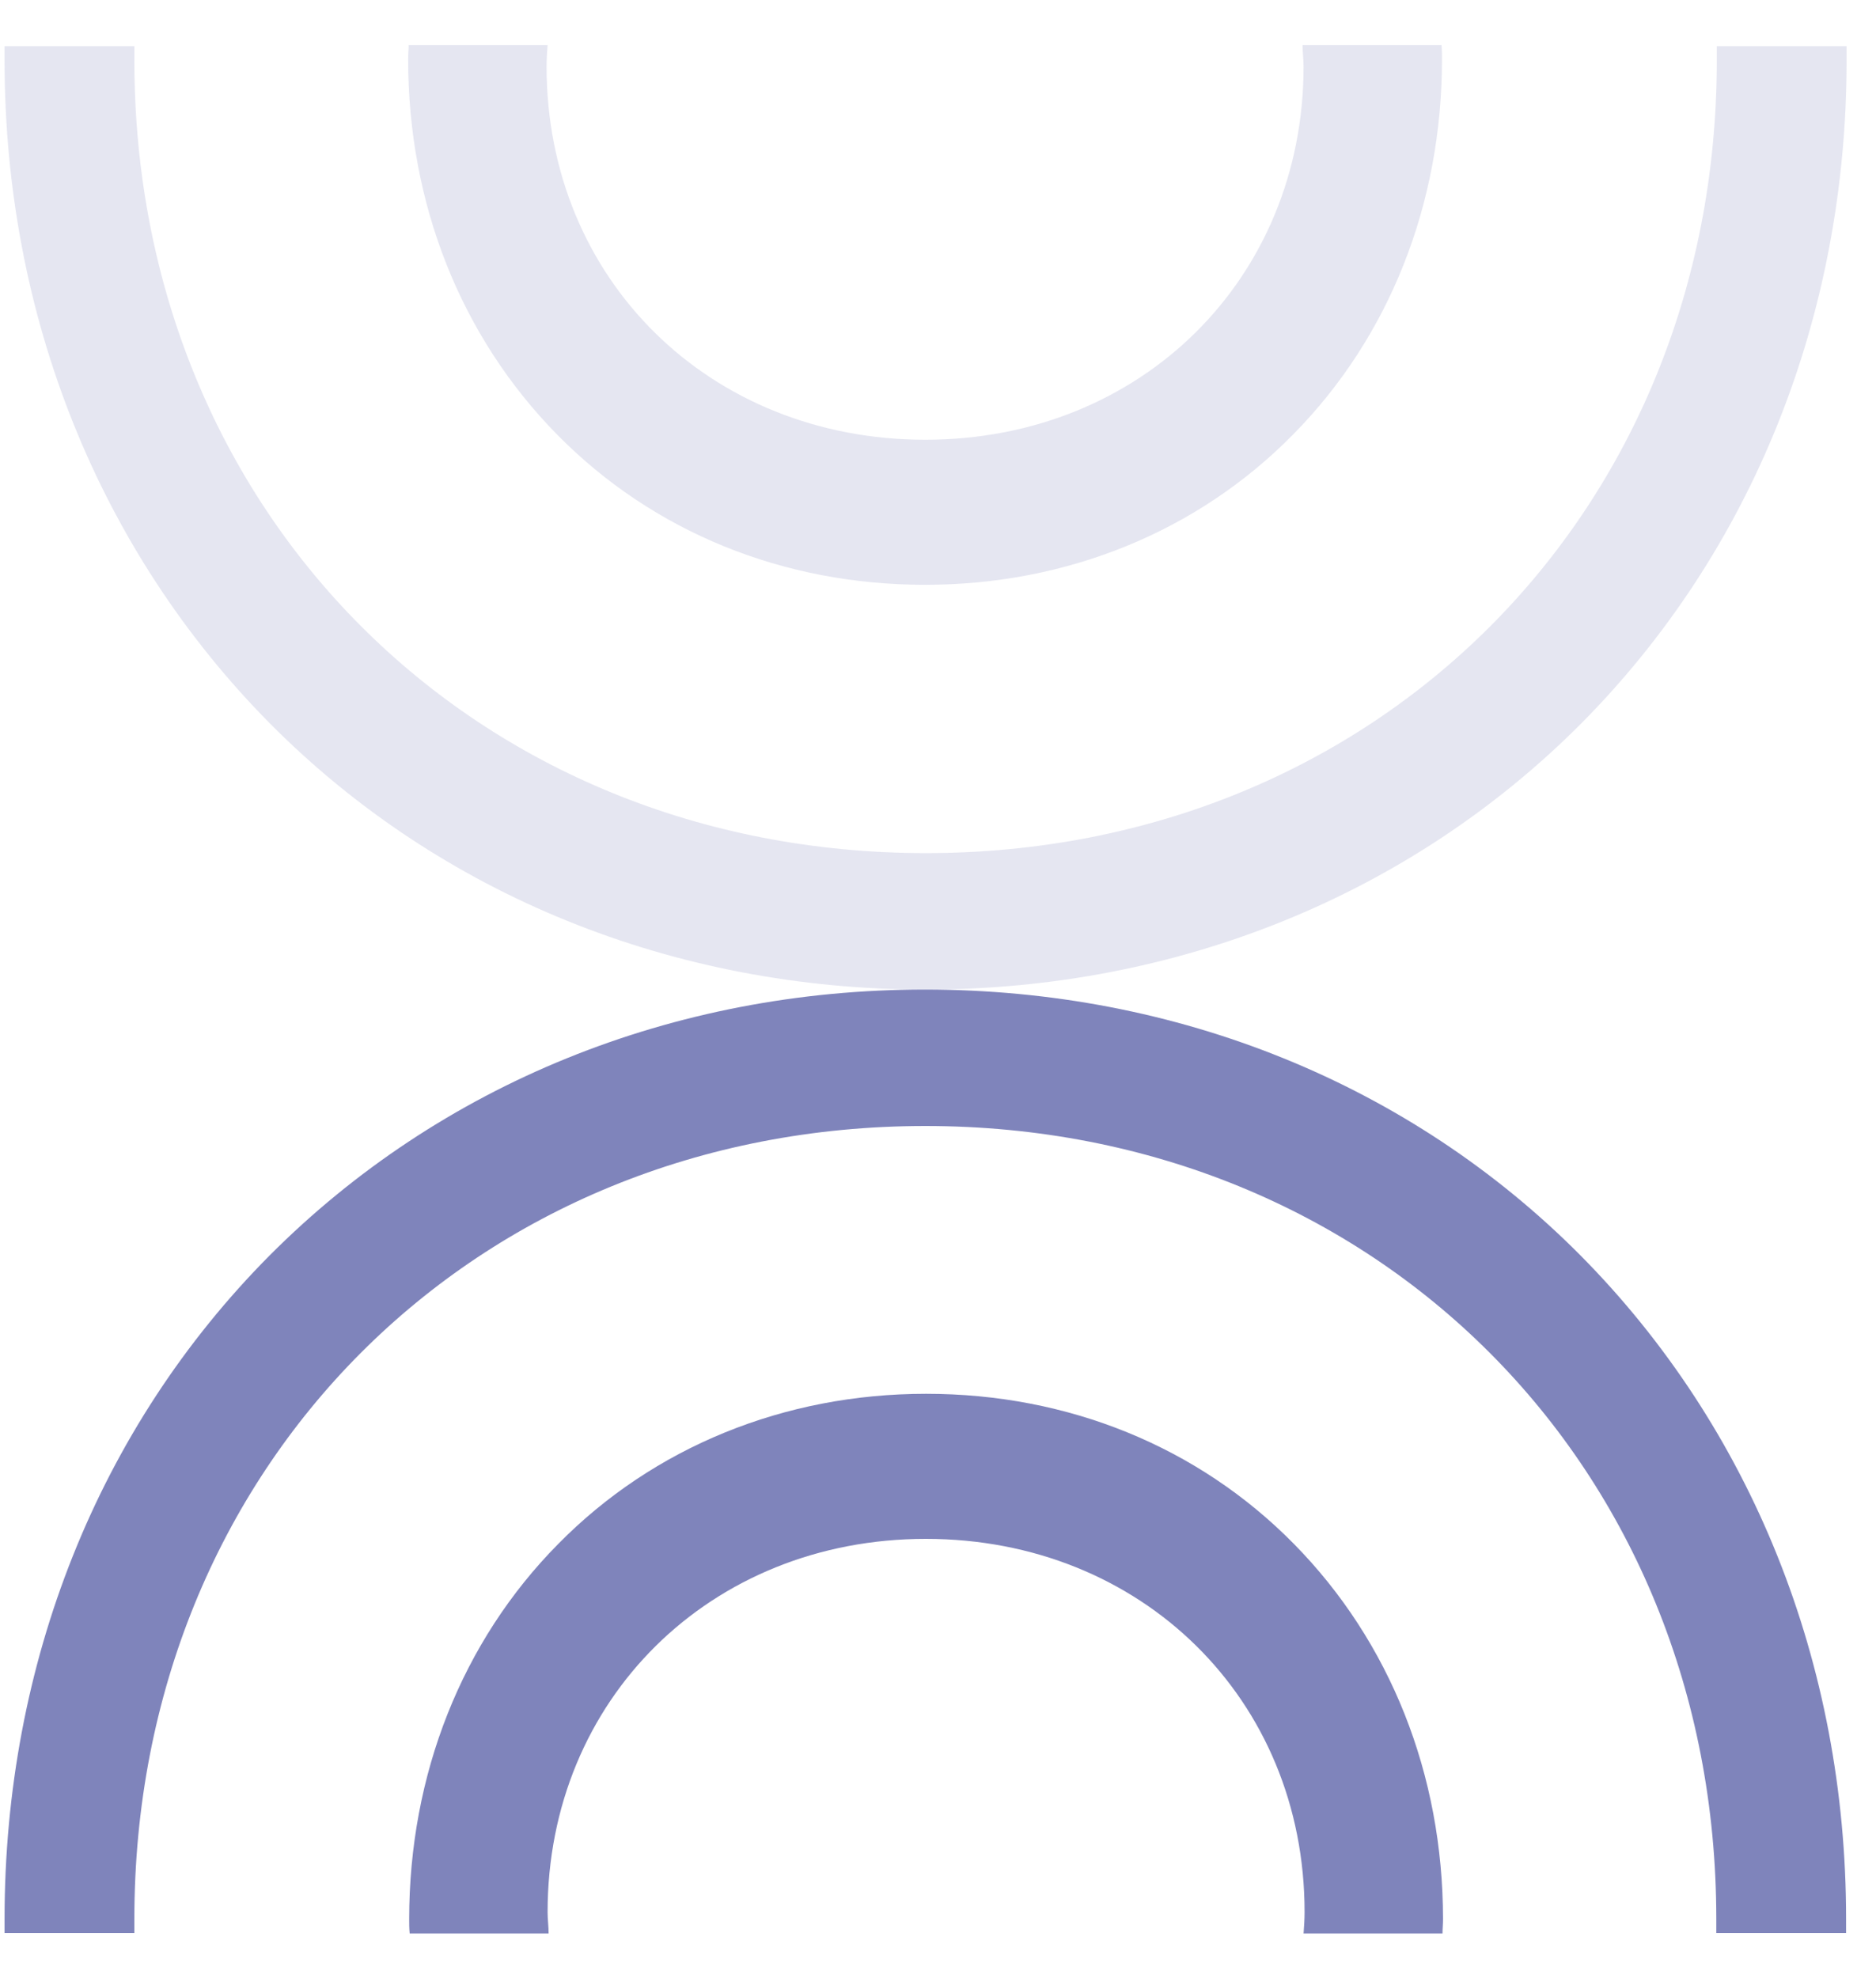 <?xml version="1.0" encoding="UTF-8"?>
<svg id="Livello_1" data-name="Livello 1" xmlns="http://www.w3.org/2000/svg" viewBox="0 0 37 39">
  <defs>
    <style>
      .cls-1 {
        fill: rgba(127, 132, 187, .2);
      }

      .cls-1, .cls-2 {
        stroke-width: 0px;
      }

      .cls-2 {
        fill: #7f84bb;
      }
    </style>
  </defs>
  <path class="cls-2" d="M18.24,19.51c-4.97,0-9.56,1.87-12.92,5.24C1.94,28.15.09,32.79.09,37.83v.28h2.56v-.28c0-8.91,6.71-15.63,15.6-15.63s15.6,6.72,15.6,15.63v.28h2.56v-.28c0-5.03-1.86-9.67-5.24-13.08-3.36-3.38-7.96-5.24-12.93-5.24"/>
  <path class="cls-1" d="M18.26,19.51c4.97,0,9.56-1.87,12.92-5.24,3.38-3.4,5.24-8.04,5.24-13.08v-.28h-2.56v.28c0,8.91-6.71,15.63-15.6,15.63S2.65,10.1,2.65,1.19v-.28H.09v.28c0,5.03,1.86,9.67,5.24,13.08,3.36,3.38,7.96,5.24,12.93,5.24"/>
  <path class="cls-2" d="M18.26,27.48c-2.79,0-5.37,1.05-7.25,2.96-1.9,1.92-2.94,4.55-2.94,7.4,0,.09,0,.18.01.28h2.74c0-.14-.02-.28-.02-.42,0-4.19,3.21-7.36,7.46-7.36s7.47,3.16,7.47,7.36c0,.14-.01.29-.02.42h2.74c0-.09.01-.18.01-.28,0-2.85-1.04-5.47-2.94-7.4-1.89-1.92-4.46-2.96-7.25-2.96"/>
  <path class="cls-1" d="M18.25,11.53c2.79,0,5.37-1.05,7.25-2.96,1.9-1.92,2.94-4.55,2.94-7.4,0-.09,0-.18-.01-.28h-2.74c0,.14.02.28.02.42,0,4.19-3.21,7.36-7.46,7.36s-7.47-3.16-7.47-7.36c0-.14.01-.29.02-.42h-2.74c0,.09-.01.18-.01.28,0,2.85,1.04,5.47,2.94,7.4,1.89,1.92,4.46,2.96,7.25,2.96"/>
</svg>